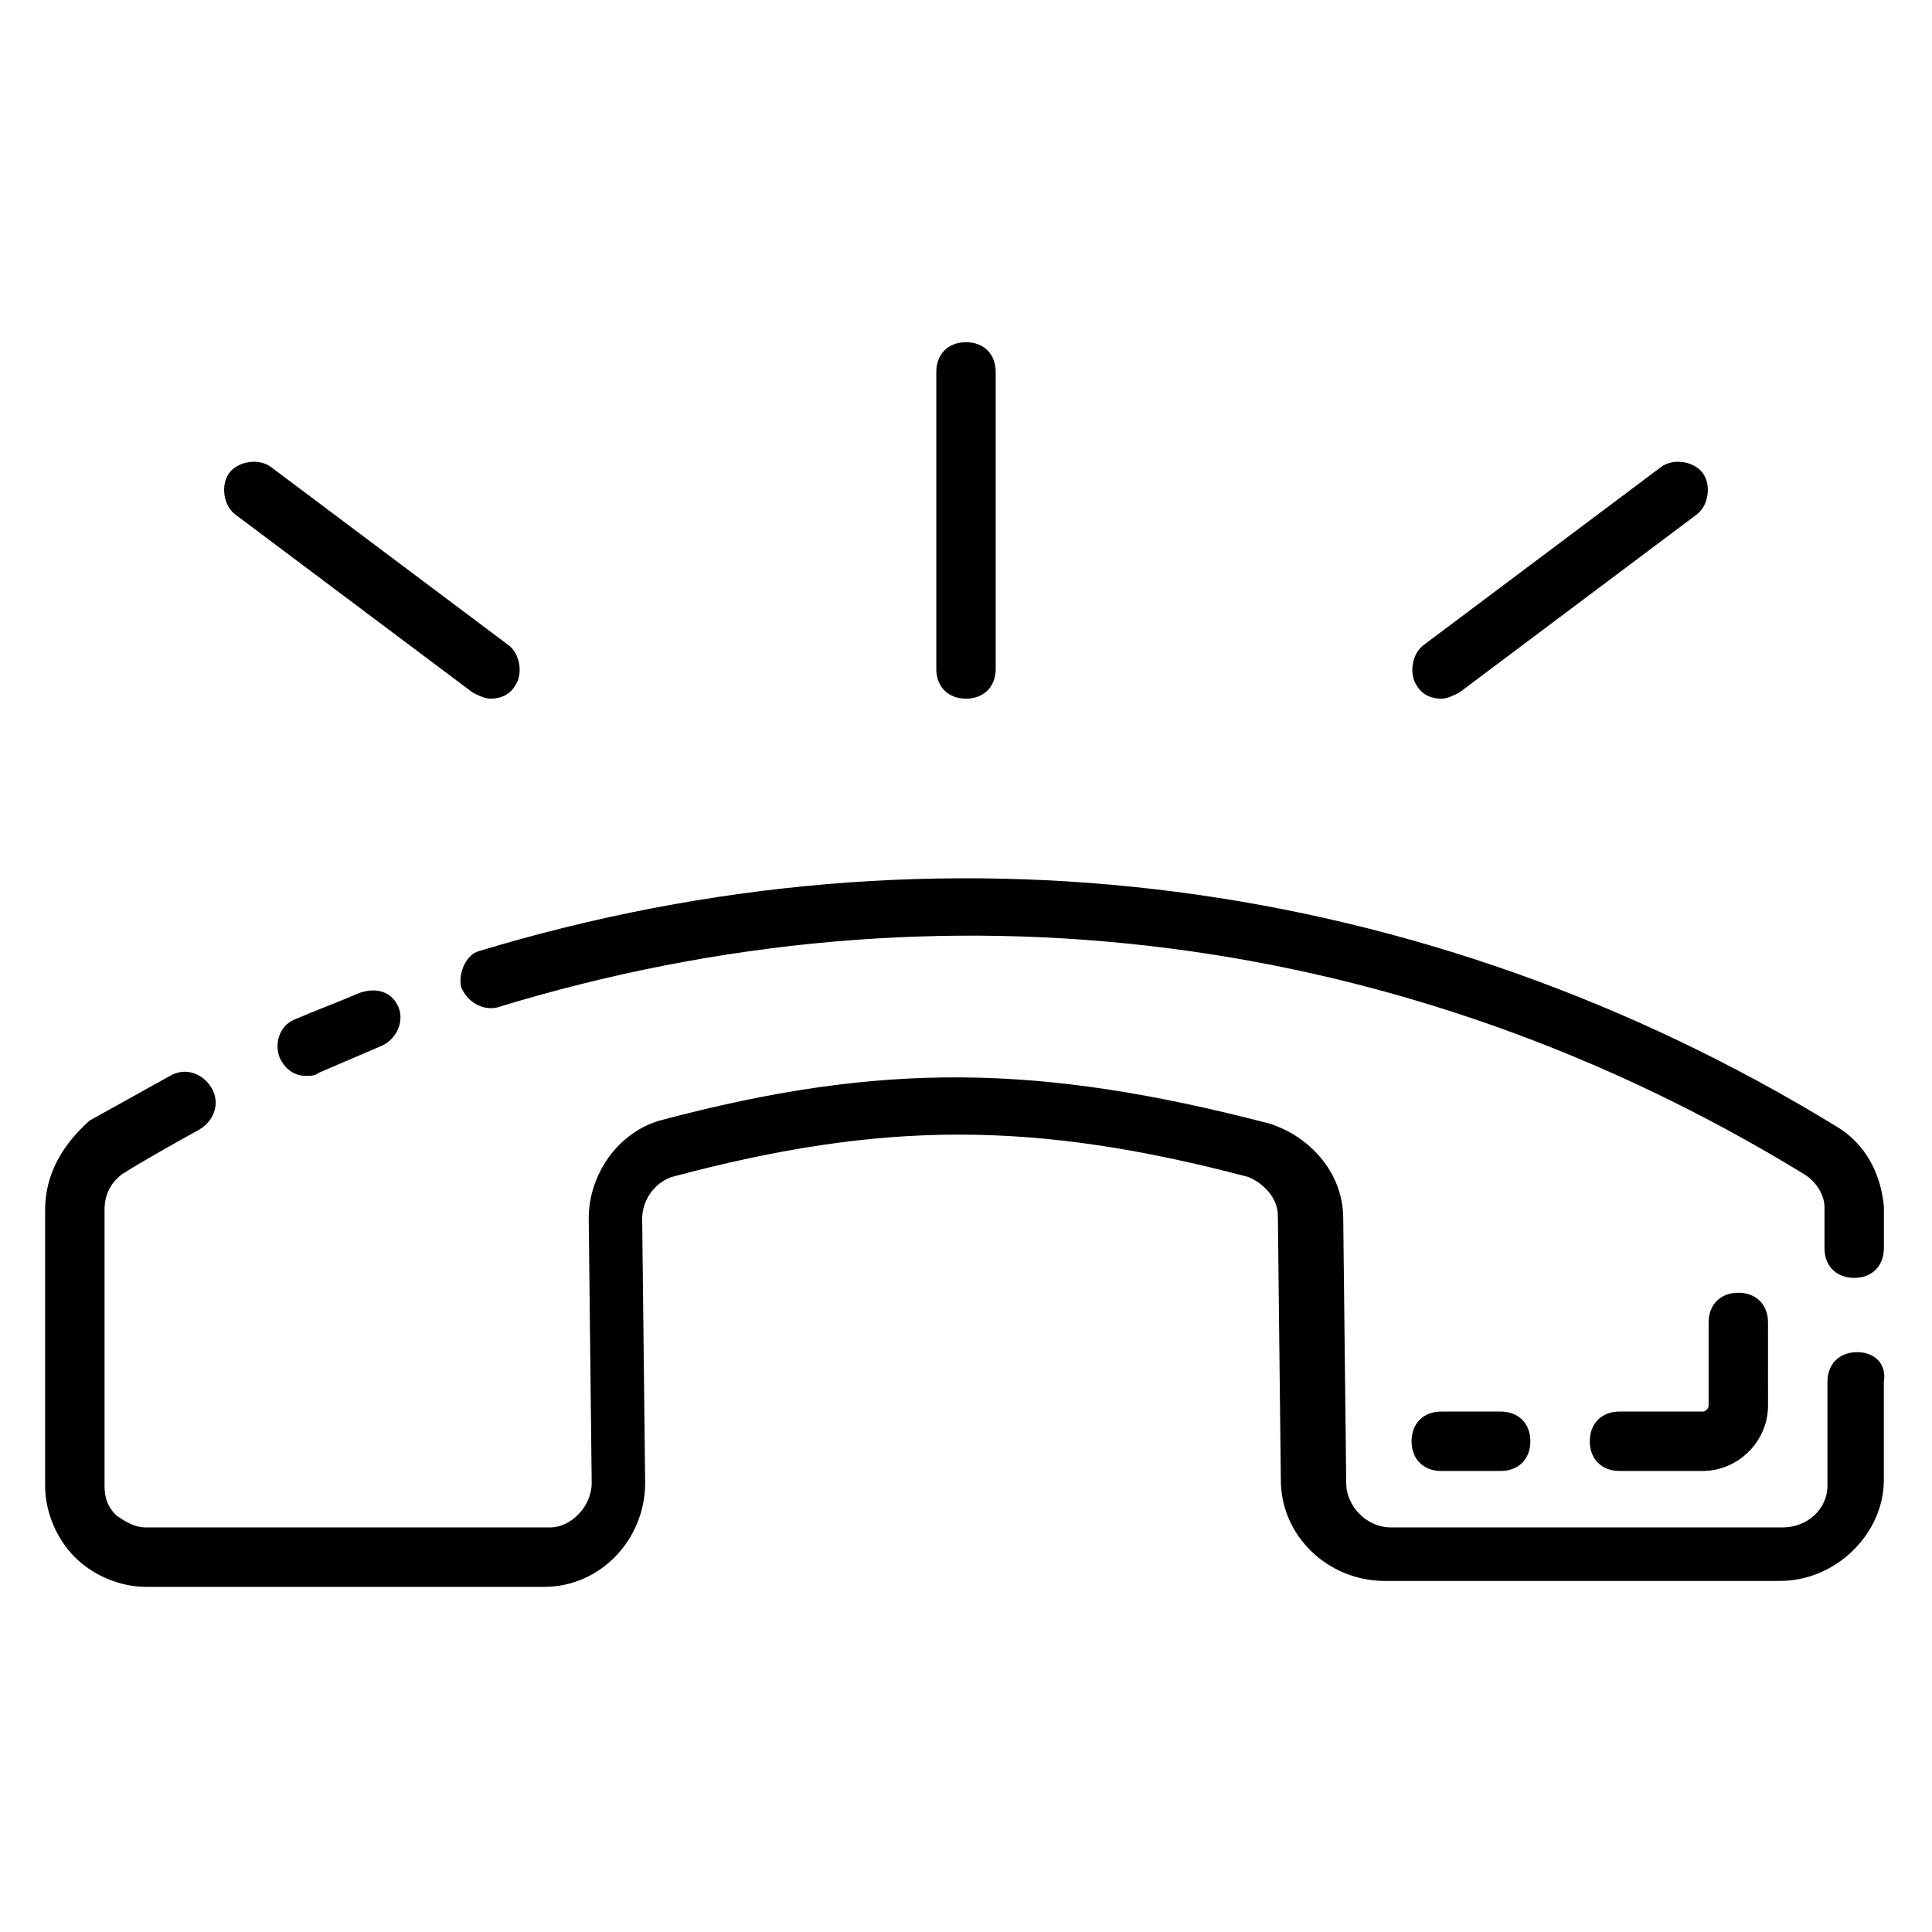 <?xml version="1.0" encoding="UTF-8"?>
<!-- Uploaded to: ICON Repo, www.svgrepo.com, Generator: ICON Repo Mixer Tools -->
<svg fill="#000000" width="800px" height="800px" version="1.1" viewBox="144 144 512 512" xmlns="http://www.w3.org/2000/svg">
 <g>
  <path d="m636.16 502.34c-4.723 0-7.871 3.148-7.871 7.871v27.551c0 6.297-5.512 11.02-11.809 11.02l-103.91 0.004c-6.297 0-11.809-5.512-11.809-11.809l-0.789-70.062c0-12.594-9.445-22.043-19.68-25.191-60.613-15.742-102.34-16.531-161.38-0.789-11.02 3.148-18.895 14.168-18.895 25.977l0.789 70.062c0 6.297-5.512 11.809-11.02 11.809l-107.06 0.004c-3.148 0-5.512-1.574-7.871-3.148-2.363-2.363-3.148-4.723-3.148-7.871v-73.211c0-3.938 1.574-7.086 4.723-9.445 6.297-3.938 13.383-7.871 20.469-11.809 3.938-2.363 5.512-7.086 3.148-11.02-2.363-3.938-7.086-5.512-11.02-3.148-7.086 3.938-14.168 7.871-21.254 11.809-7.09 6.293-11.812 14.164-11.812 23.613v73.211c0 7.086 3.148 14.168 7.871 18.895 4.723 4.723 11.809 7.871 18.895 7.871h105.48c14.957 0 26.766-12.594 26.766-27.551l-0.789-70.062c0-4.723 3.148-9.445 7.871-11.02 55.891-14.957 96.039-14.957 152.72 0 3.938 1.574 7.871 5.512 7.871 10.234l0.789 70.062c0 14.957 12.594 26.766 27.551 26.766h104.7c14.957 0 27.551-12.594 27.551-26.766v-25.984c0.789-4.723-2.359-7.871-7.082-7.871z"/>
  <path d="m266.18 405.51c1.574 3.938 5.512 6.297 9.445 5.512 118.08-36.211 240.88-20.469 346.37 44.082 3.938 2.363 5.512 6.297 5.512 8.66v11.02c0 4.723 3.148 7.871 7.871 7.871s7.871-3.148 7.871-7.871v-11.02c-0.789-8.66-4.723-16.531-12.594-21.254-109.42-66.914-237.73-83.445-359.75-46.445-3.148 0.789-5.512 5.512-4.723 9.445z"/>
  <path d="m239.41 407.08c-5.512 2.363-11.809 4.723-17.32 7.086-3.938 1.574-5.512 6.297-3.938 10.234 1.574 3.148 3.938 4.723 7.086 4.723 0.789 0 2.363 0 3.148-0.789 5.512-2.363 11.02-4.723 16.531-7.086 3.938-1.574 6.297-6.297 4.723-10.234-1.57-3.934-5.508-5.508-10.23-3.934z"/>
  <path d="m400 329.15c4.723 0 7.871-3.148 7.871-7.871v-78.719c0-4.723-3.148-7.871-7.871-7.871s-7.871 3.148-7.871 7.871v78.719c-0.004 4.723 3.144 7.871 7.871 7.871z"/>
  <path d="m525.95 329.15c1.574 0 3.148-0.789 4.723-1.574l62.977-47.23c3.148-2.363 3.938-7.871 1.574-11.02-2.363-3.148-7.871-3.938-11.02-1.574l-62.977 47.23c-3.148 2.363-3.938 7.871-1.574 11.02 1.574 2.363 3.938 3.148 6.297 3.148z"/>
  <path d="m269.32 327.57c1.574 0.789 3.148 1.574 4.723 1.574 2.363 0 4.723-0.789 6.297-3.148 2.363-3.148 1.574-8.66-1.574-11.02l-62.977-47.23c-3.148-2.363-8.66-1.574-11.02 1.574-2.363 3.148-1.574 8.66 1.574 11.02z"/>
  <path d="m596.8 494.46v22.043c0 0.789-0.789 1.574-1.574 1.574h-22.043c-4.723 0-7.871 3.148-7.871 7.871 0 4.723 3.148 7.871 7.871 7.871h22.043c9.445 0 17.32-7.871 17.32-17.32l-0.004-22.039c0-4.723-3.148-7.871-7.871-7.871s-7.871 3.148-7.871 7.871z"/>
  <path d="m525.95 518.08c-4.723 0-7.871 3.148-7.871 7.871 0 4.723 3.148 7.871 7.871 7.871h15.742c4.723 0 7.871-3.148 7.871-7.871 0-4.723-3.148-7.871-7.871-7.871z"/>
 </g>
</svg>